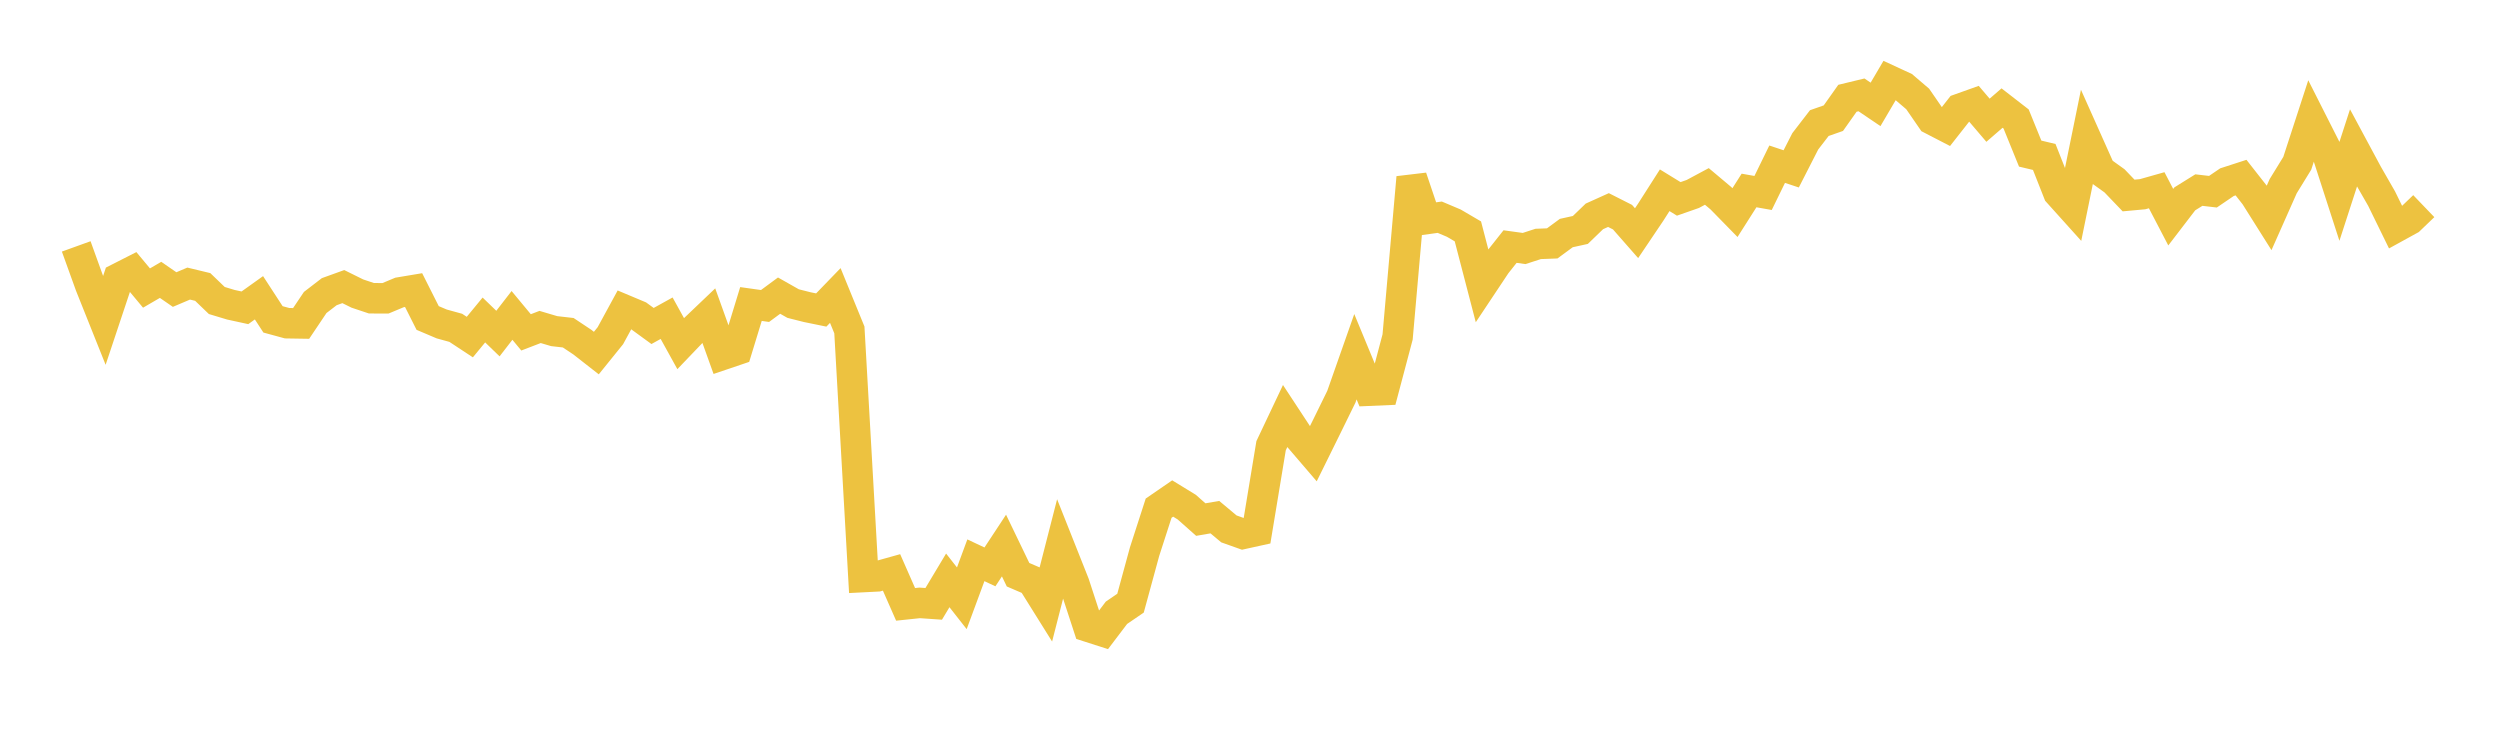 <svg width="164" height="48" xmlns="http://www.w3.org/2000/svg" xmlns:xlink="http://www.w3.org/1999/xlink"><path fill="none" stroke="rgb(237,194,64)" stroke-width="2" d="M5,16.164L5.922,18.719L6.844,21.025L7.766,18.259L8.689,17.79L9.611,18.896L10.533,18.359L11.455,18.995L12.377,18.603L13.299,18.825L14.222,19.713L15.144,19.991L16.066,20.192L16.988,19.534L17.91,20.951L18.832,21.202L19.754,21.217L20.677,19.843L21.599,19.134L22.521,18.801L23.443,19.257L24.365,19.565L25.287,19.569L26.21,19.184L27.132,19.03L28.054,20.86L28.976,21.251L29.898,21.505L30.82,22.112L31.743,20.991L32.665,21.882L33.587,20.691L34.509,21.803L35.431,21.449L36.353,21.722L37.275,21.827L38.198,22.441L39.12,23.162L40.042,22.02L40.964,20.326L41.886,20.713L42.808,21.385L43.731,20.874L44.653,22.543L45.575,21.58L46.497,20.701L47.419,23.269L48.341,22.957L49.263,19.943L50.186,20.073L51.108,19.393L52.03,19.915L52.952,20.148L53.874,20.337L54.796,19.384L55.719,21.642L56.641,37.855L57.563,37.808L58.485,37.55L59.407,39.646L60.329,39.549L61.251,39.613L62.174,38.073L63.096,39.247L64.018,36.754L64.94,37.188L65.862,35.788L66.784,37.701L67.707,38.098L68.629,39.574L69.551,35.976L70.473,38.297L71.395,41.118L72.317,41.414L73.24,40.198L74.162,39.568L75.084,36.188L76.006,33.336L76.928,32.702L77.85,33.267L78.772,34.084L79.695,33.925L80.617,34.696L81.539,35.024L82.461,34.821L83.383,29.241L84.305,27.294L85.228,28.699L86.15,29.774L87.072,27.905L87.994,26.024L88.916,23.401L89.838,25.629L90.76,25.589L91.683,22.105L92.605,11.643L93.527,14.377L94.449,14.249L95.371,14.639L96.293,15.179L97.216,18.724L98.138,17.339L99.06,16.175L99.982,16.302L100.904,16.002L101.826,15.967L102.749,15.288L103.671,15.085L104.593,14.195L105.515,13.779L106.437,14.246L107.359,15.296L108.281,13.927L109.204,12.481L110.126,13.047L111.048,12.724L111.97,12.23L112.892,13.005L113.814,13.947L114.737,12.495L115.659,12.659L116.581,10.771L117.503,11.078L118.425,9.272L119.347,8.075L120.269,7.752L121.192,6.447L122.114,6.224L123.036,6.848L123.958,5.279L124.88,5.706L125.802,6.493L126.725,7.833L127.647,8.31L128.569,7.135L129.491,6.806L130.413,7.887L131.335,7.089L132.257,7.804L133.18,10.076L134.102,10.296L135.024,12.634L135.946,13.658L136.868,9.138L137.79,11.201L138.713,11.863L139.635,12.825L140.557,12.74L141.479,12.479L142.401,14.247L143.323,13.044L144.246,12.469L145.168,12.577L146.09,11.95L147.012,11.651L147.934,12.826L148.856,14.29L149.778,12.213L150.701,10.711L151.623,7.878L152.545,9.7L153.467,12.551L154.389,9.707L155.311,11.422L156.234,13.031L157.156,14.915L158.078,14.408L159,13.523"></path></svg>